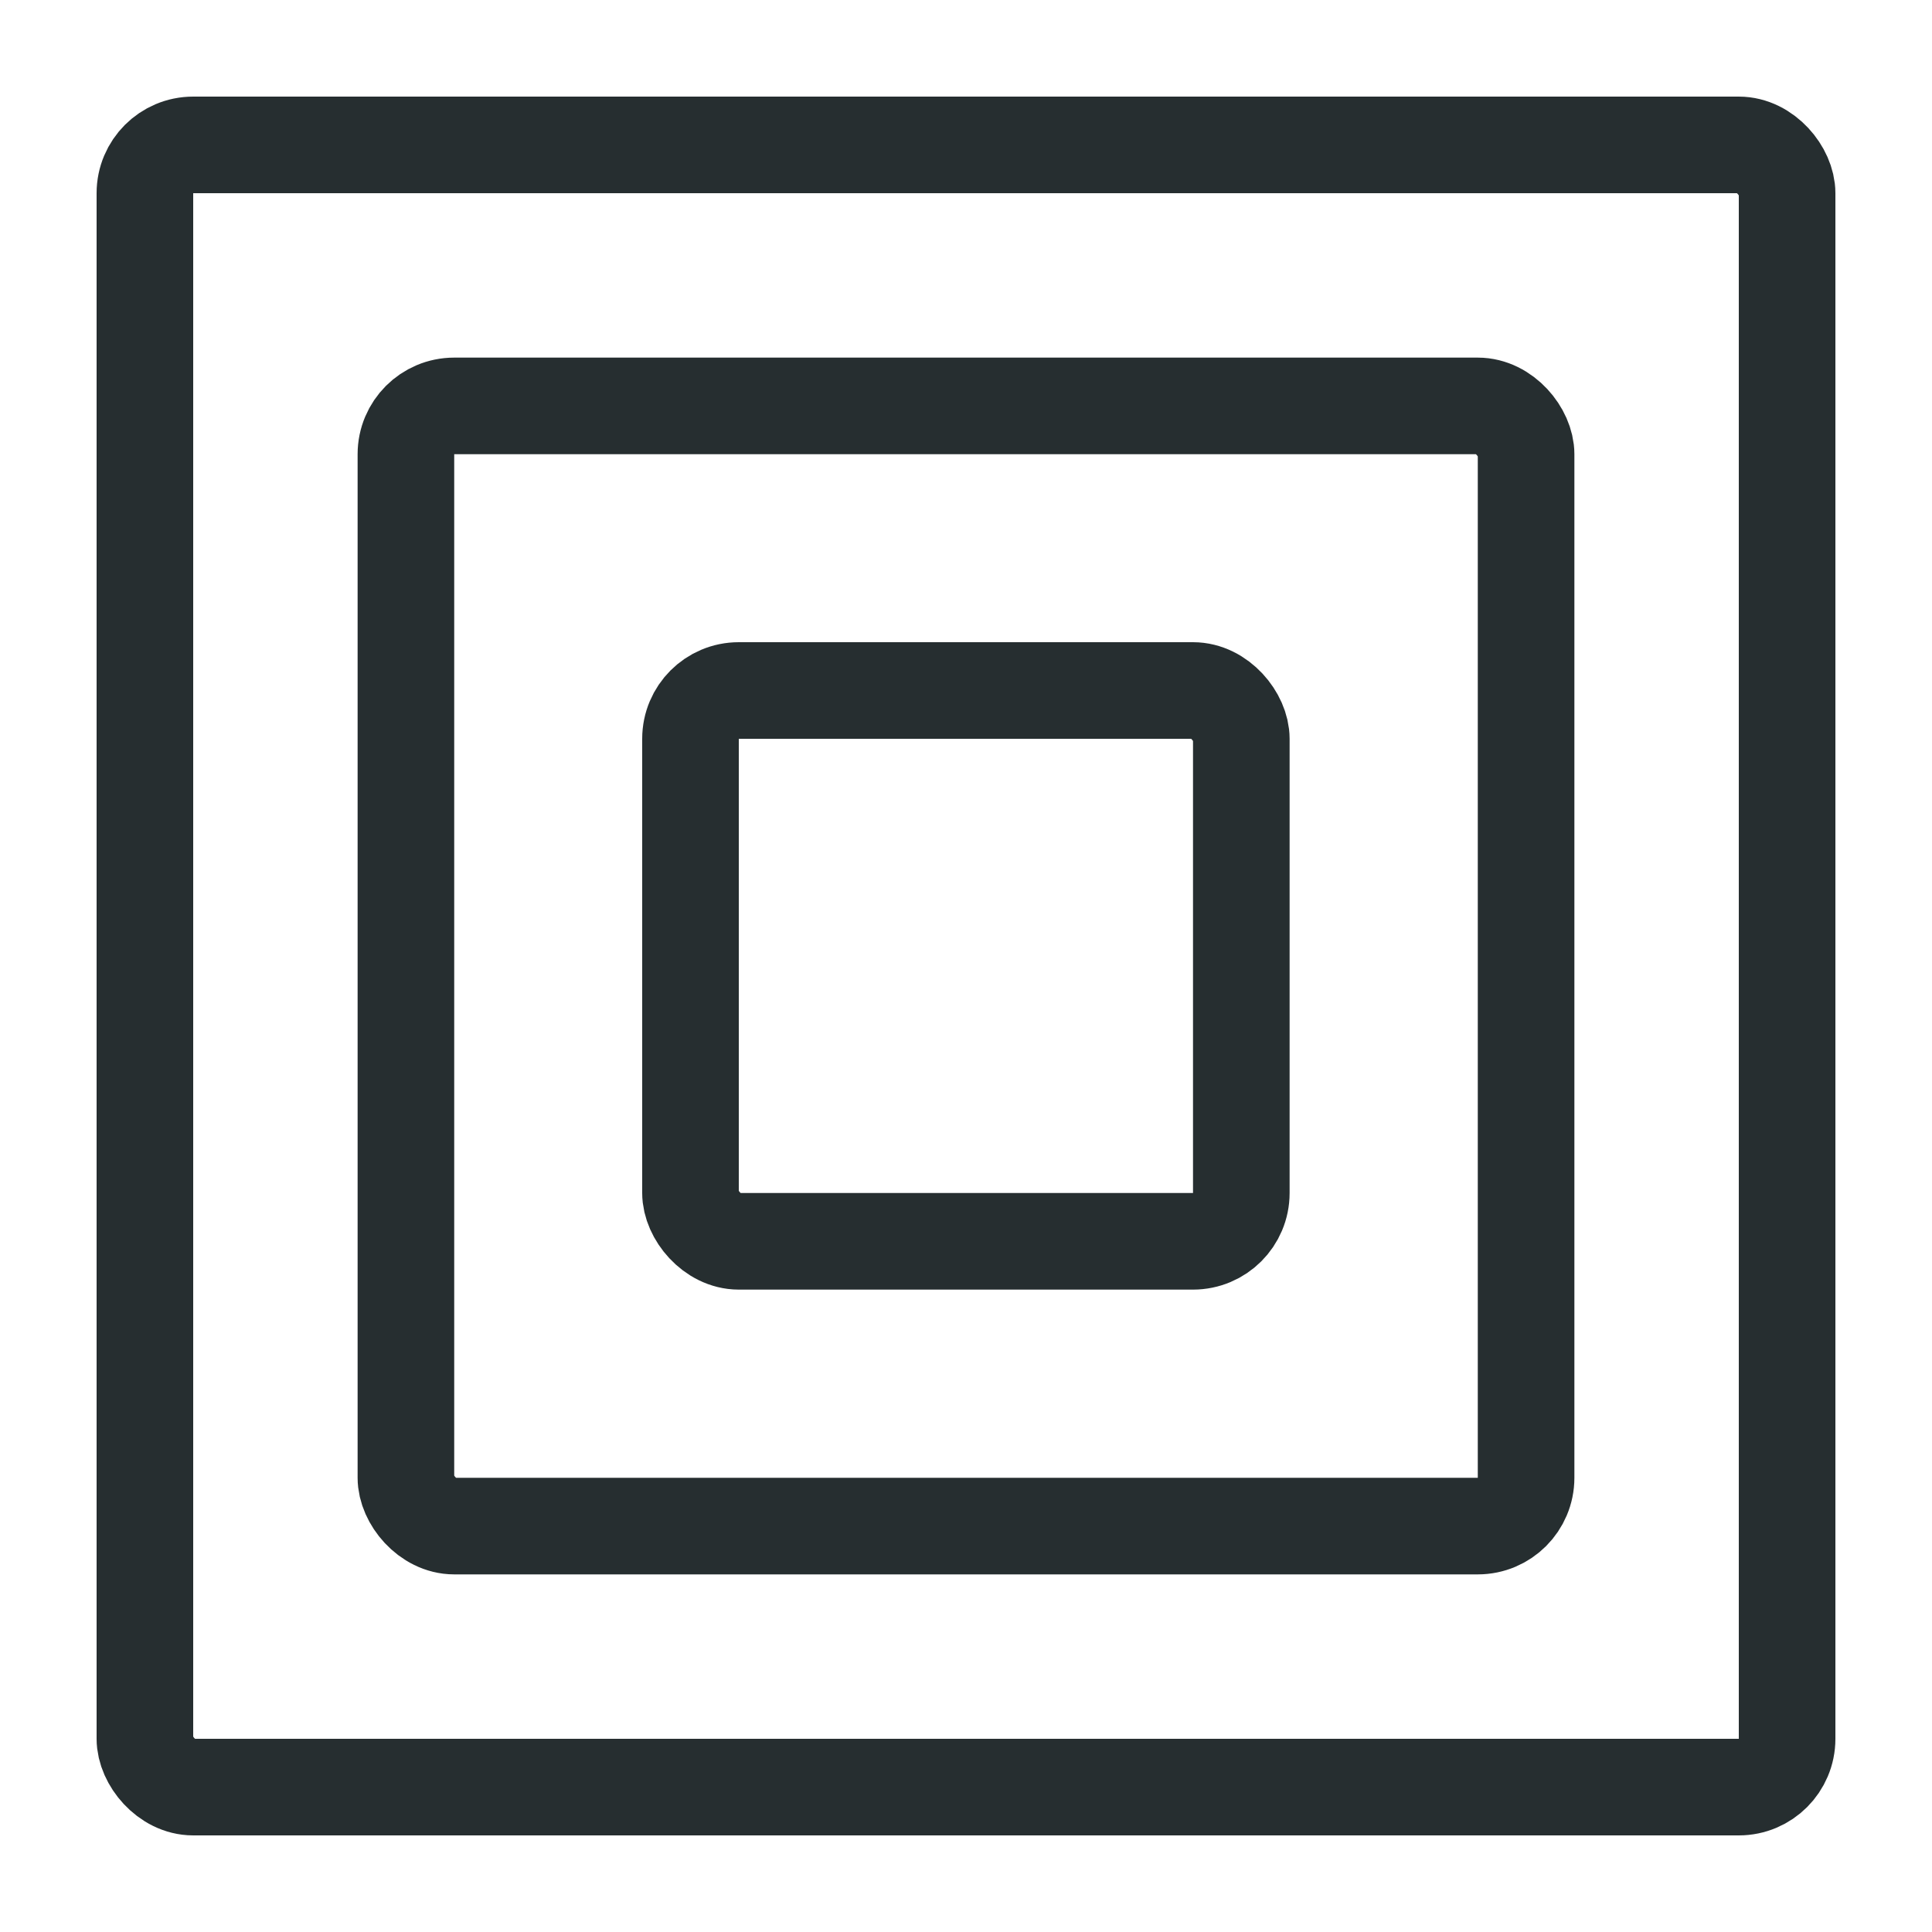 <svg width="10" height="10" viewBox="0 0 10 10" fill="none" xmlns="http://www.w3.org/2000/svg">
<g clip-path="url(#clip0_8962_33364)">
<rect x="0.75" y="0.75" width="8.5" height="8.5" rx="0.25" stroke="#262E30" stroke-width="0.5"/>
<rect x="2.101" y="2.101" width="5.798" height="5.798" rx="0.25" stroke="#262E30" stroke-width="0.5"/>
<rect x="3.574" y="3.574" width="2.851" height="2.851" rx="0.25" stroke="#262E30" stroke-width="0.5"/>
</g>
<defs>
<clipPath id="clip0_8962_33364">
<rect width="10" height="10" fill="white"/>
</clipPath>
</defs>
</svg>
